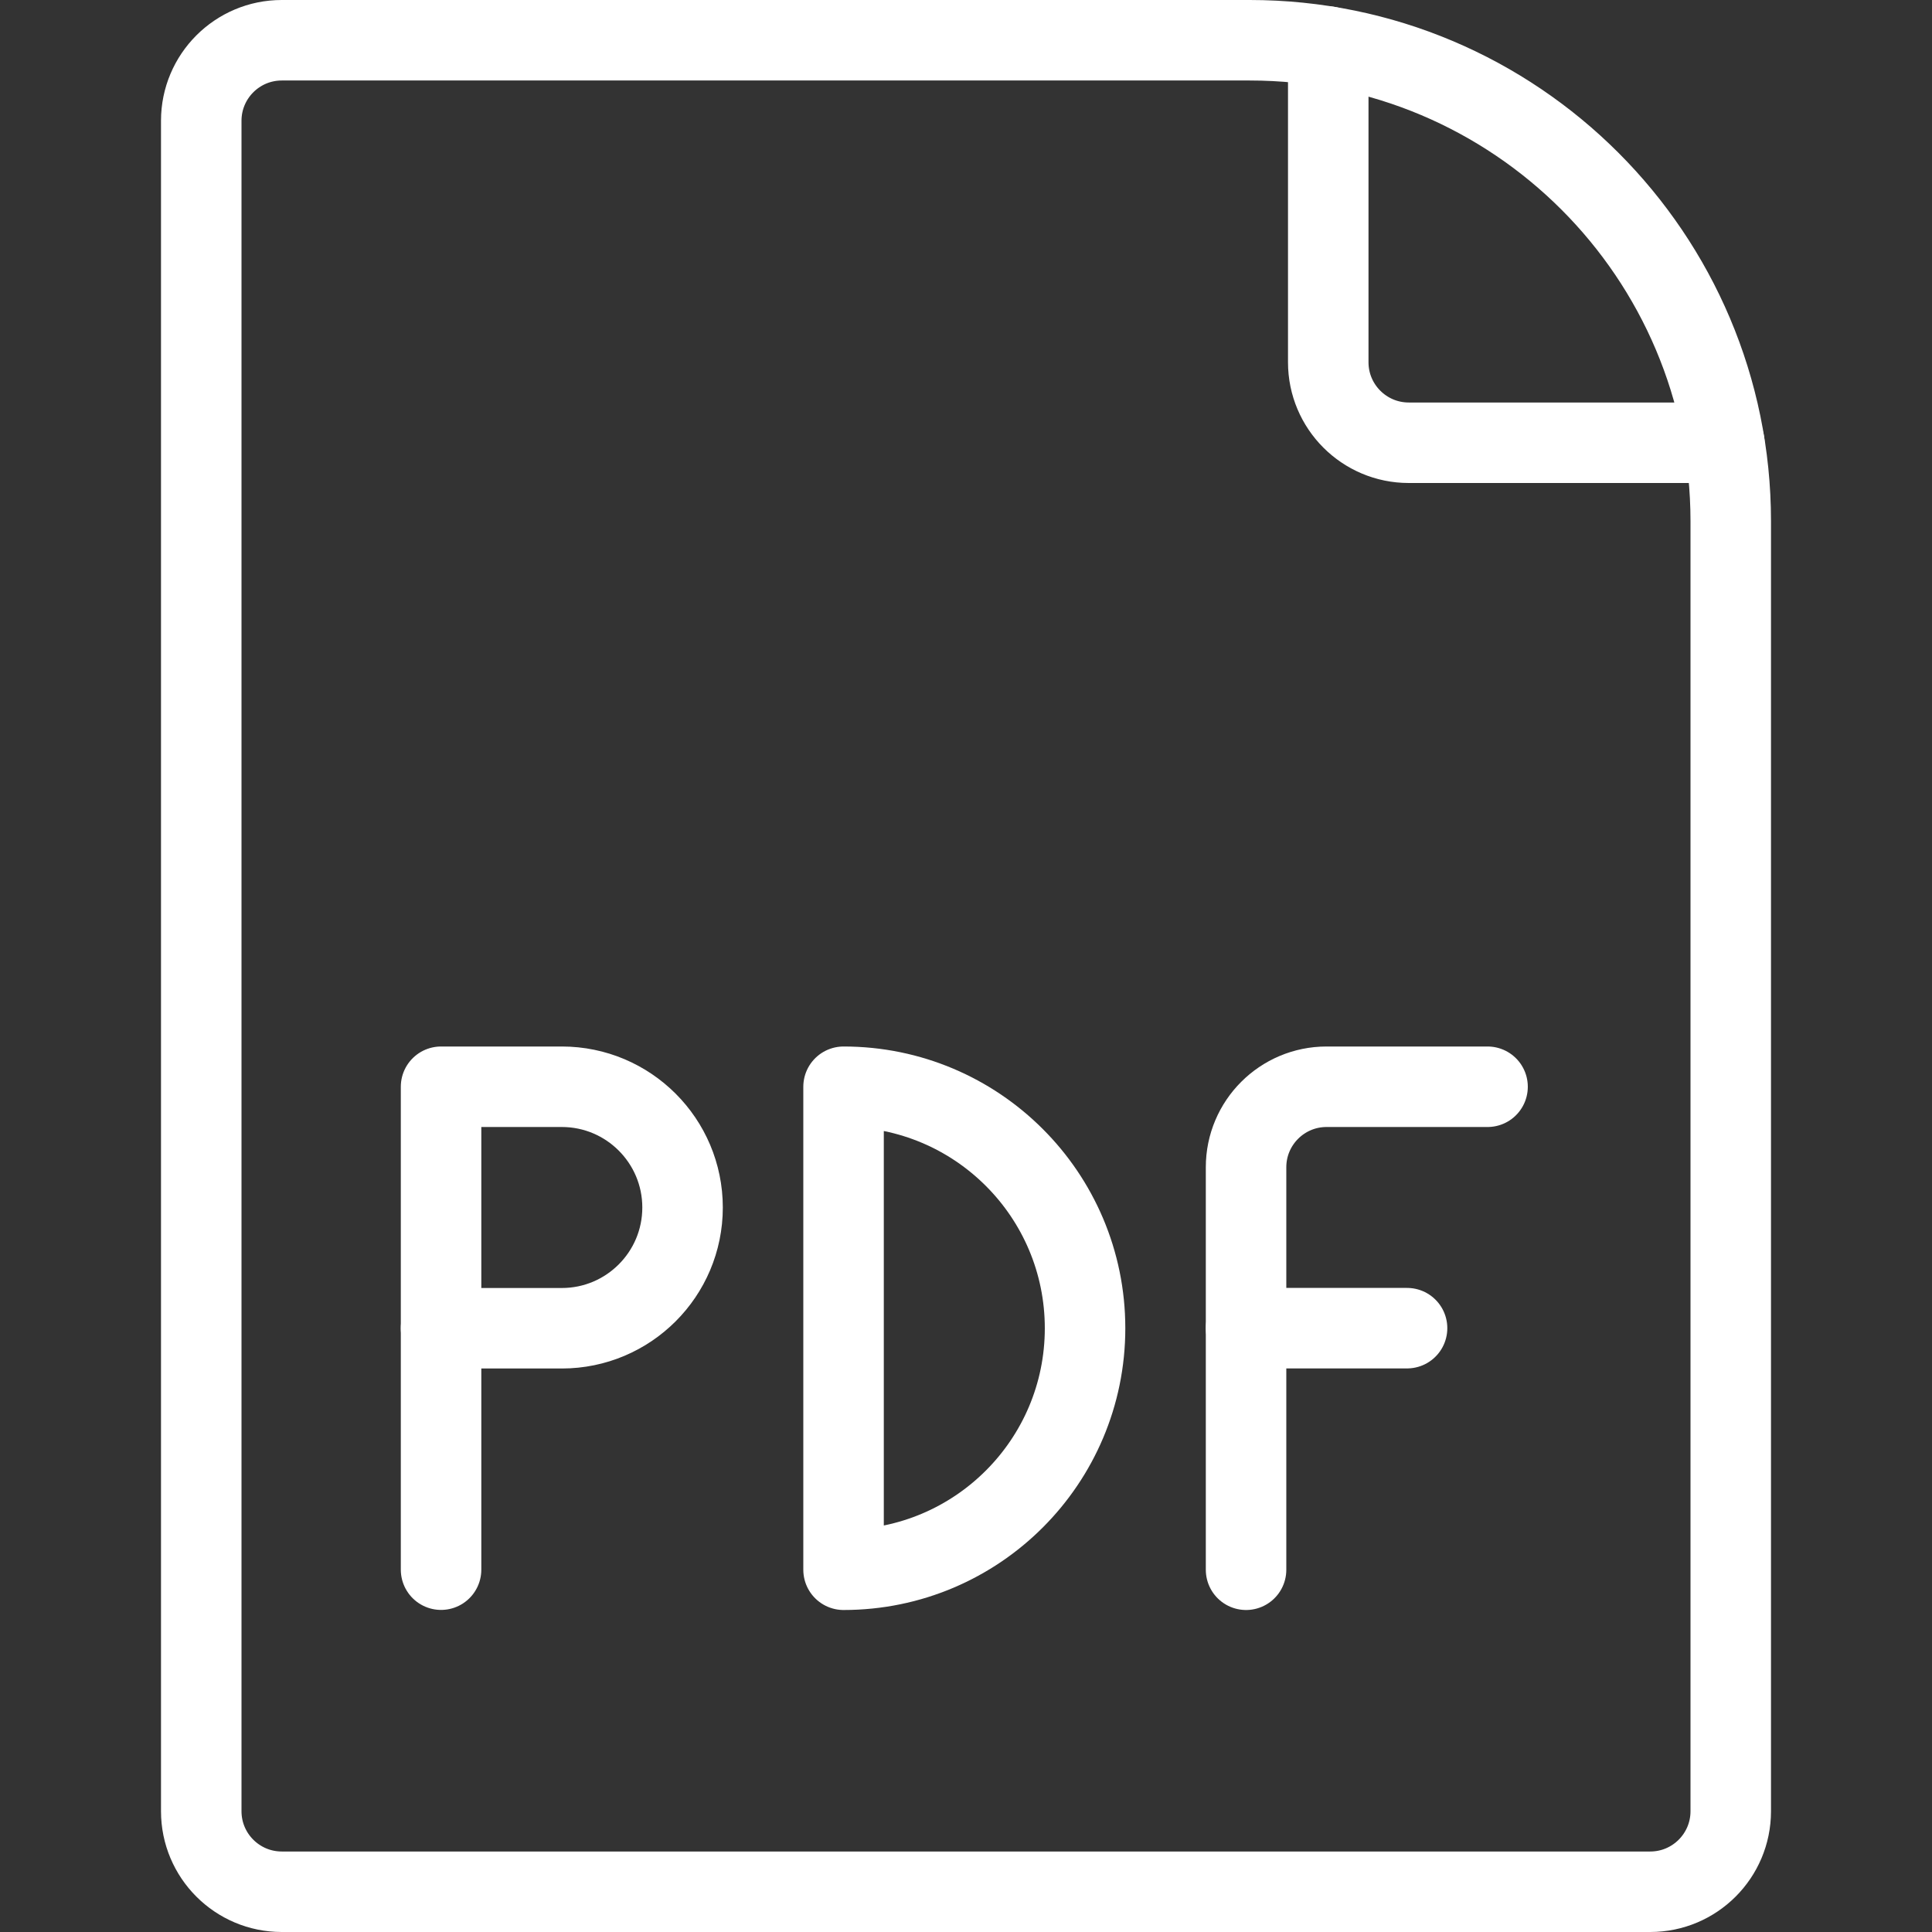 <svg width="24" height="24" xmlns="http://www.w3.org/2000/svg" xmlns:xlink="http://www.w3.org/1999/xlink" xml:space="preserve" overflow="hidden"><rect width="100%" height="100%" fill="#333333" stroke="none"/><g transform="translate(-628 -348)"><path d="M648.5 371.5C649.052 371.5 649.5 371.052 649.5 370.5L649.5 354.473C649.499 351.174 646.824 348.5 643.525 348.5L631.5 348.5C630.948 348.5 630.5 348.948 630.5 349.5L630.5 370.5C630.5 371.052 630.948 371.5 631.5 371.5Z" stroke="#FFFFFF" stroke-linecap="round" stroke-linejoin="round" fill="none"/><path d="M644.5 348.579 644.5 352.5C644.5 353.052 644.948 353.5 645.5 353.5L649.42 353.5" stroke="#FFFFFF" stroke-linecap="round" stroke-linejoin="round" fill="none"/><path d="M636.479 363C636.479 363.828 635.807 364.5 634.979 364.5L633.479 364.5 633.479 361.5 634.979 361.5C635.807 361.5 636.479 362.172 636.479 363Z" stroke="#FFFFFF" stroke-linecap="round" stroke-linejoin="round" fill="none"/><path d="M633.479 367.499 633.479 364.499" stroke="#FFFFFF" stroke-linecap="round" stroke-linejoin="round" fill="none"/><path d="M638.479 361.5C640.136 361.5 641.479 362.843 641.479 364.5 641.479 366.157 640.136 367.5 638.479 367.5Z" stroke="#FFFFFF" stroke-linecap="round" stroke-linejoin="round" fill="none"/><path d="M643.479 367.5 643.479 362.5C643.479 361.948 643.927 361.5 644.479 361.5L646.479 361.5" stroke="#FFFFFF" stroke-linecap="round" stroke-linejoin="round" fill="none"/><path d="M643.479 364.499 645.479 364.499" stroke="#FFFFFF" stroke-linecap="round" stroke-linejoin="round" fill="none"/></g></svg>